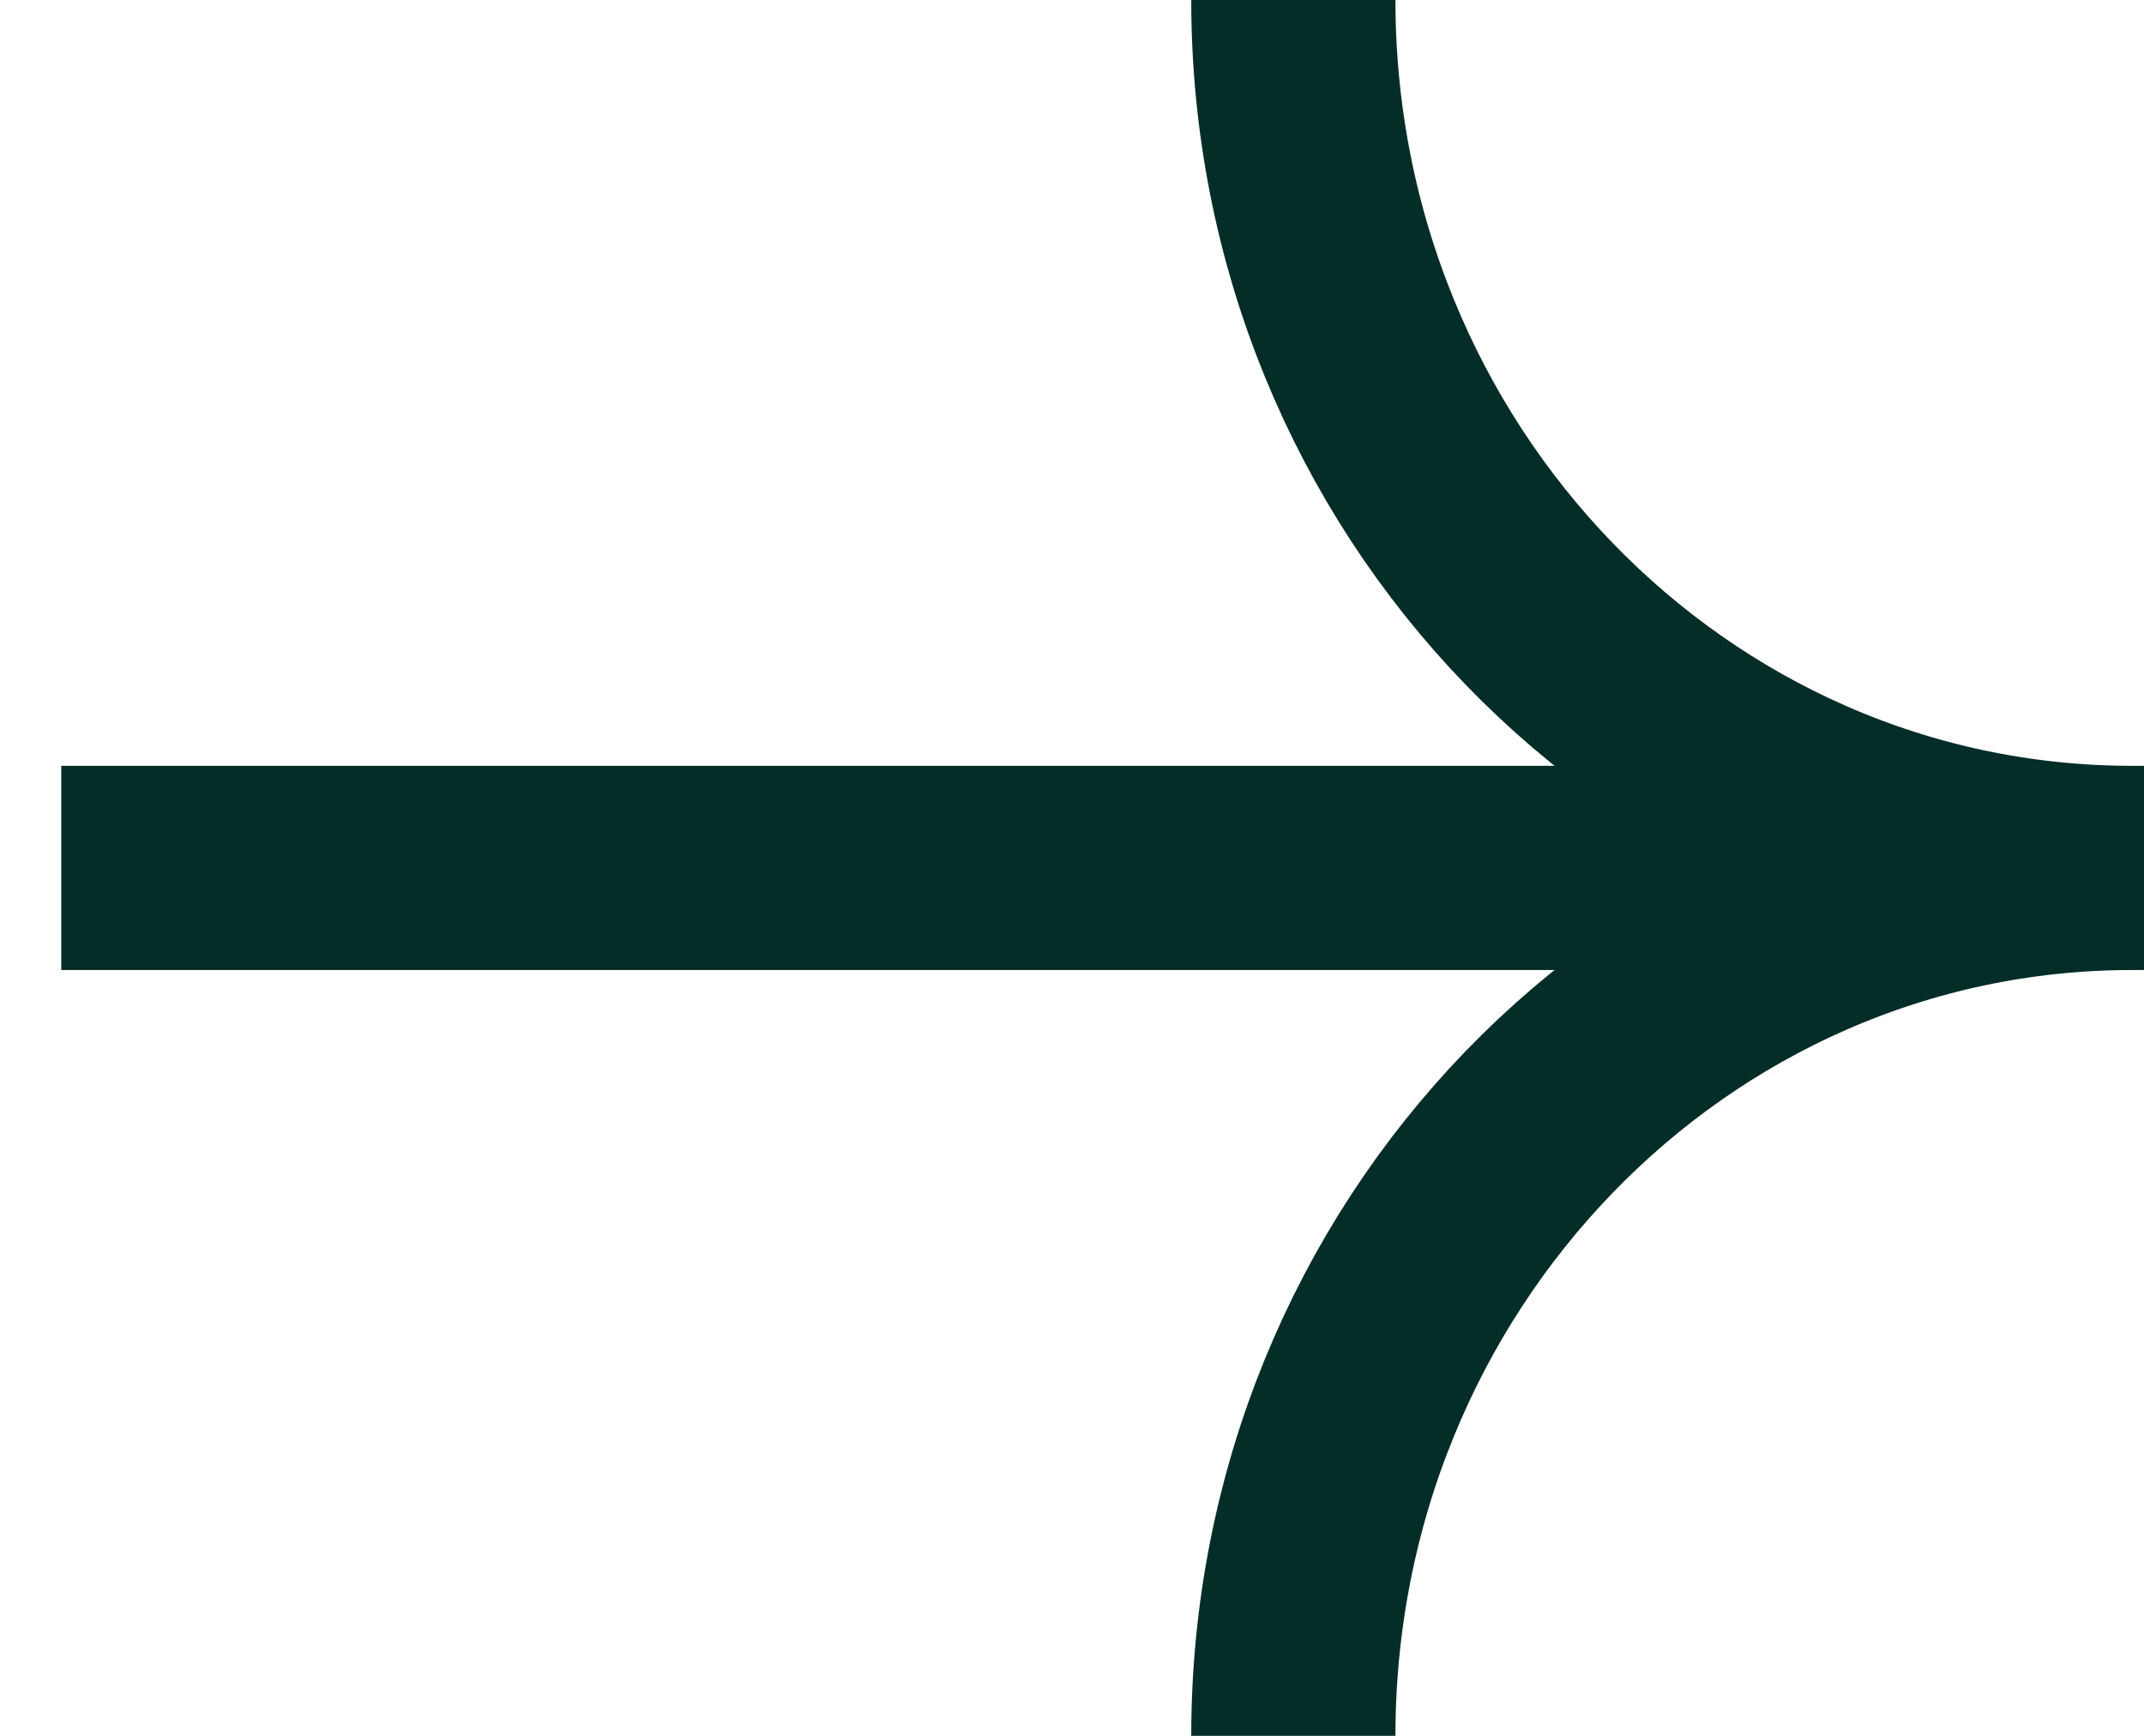 <svg width="21" height="17" viewBox="0 0 21 17" fill="none" xmlns="http://www.w3.org/2000/svg"><path d="M21 8.5H.6m20.283 0c-4.537 0-8.215-3.806-8.215-8.5m0 17c0-4.694 3.678-8.5 8.215-8.5" stroke="#052D28" stroke-width="2"/></svg>